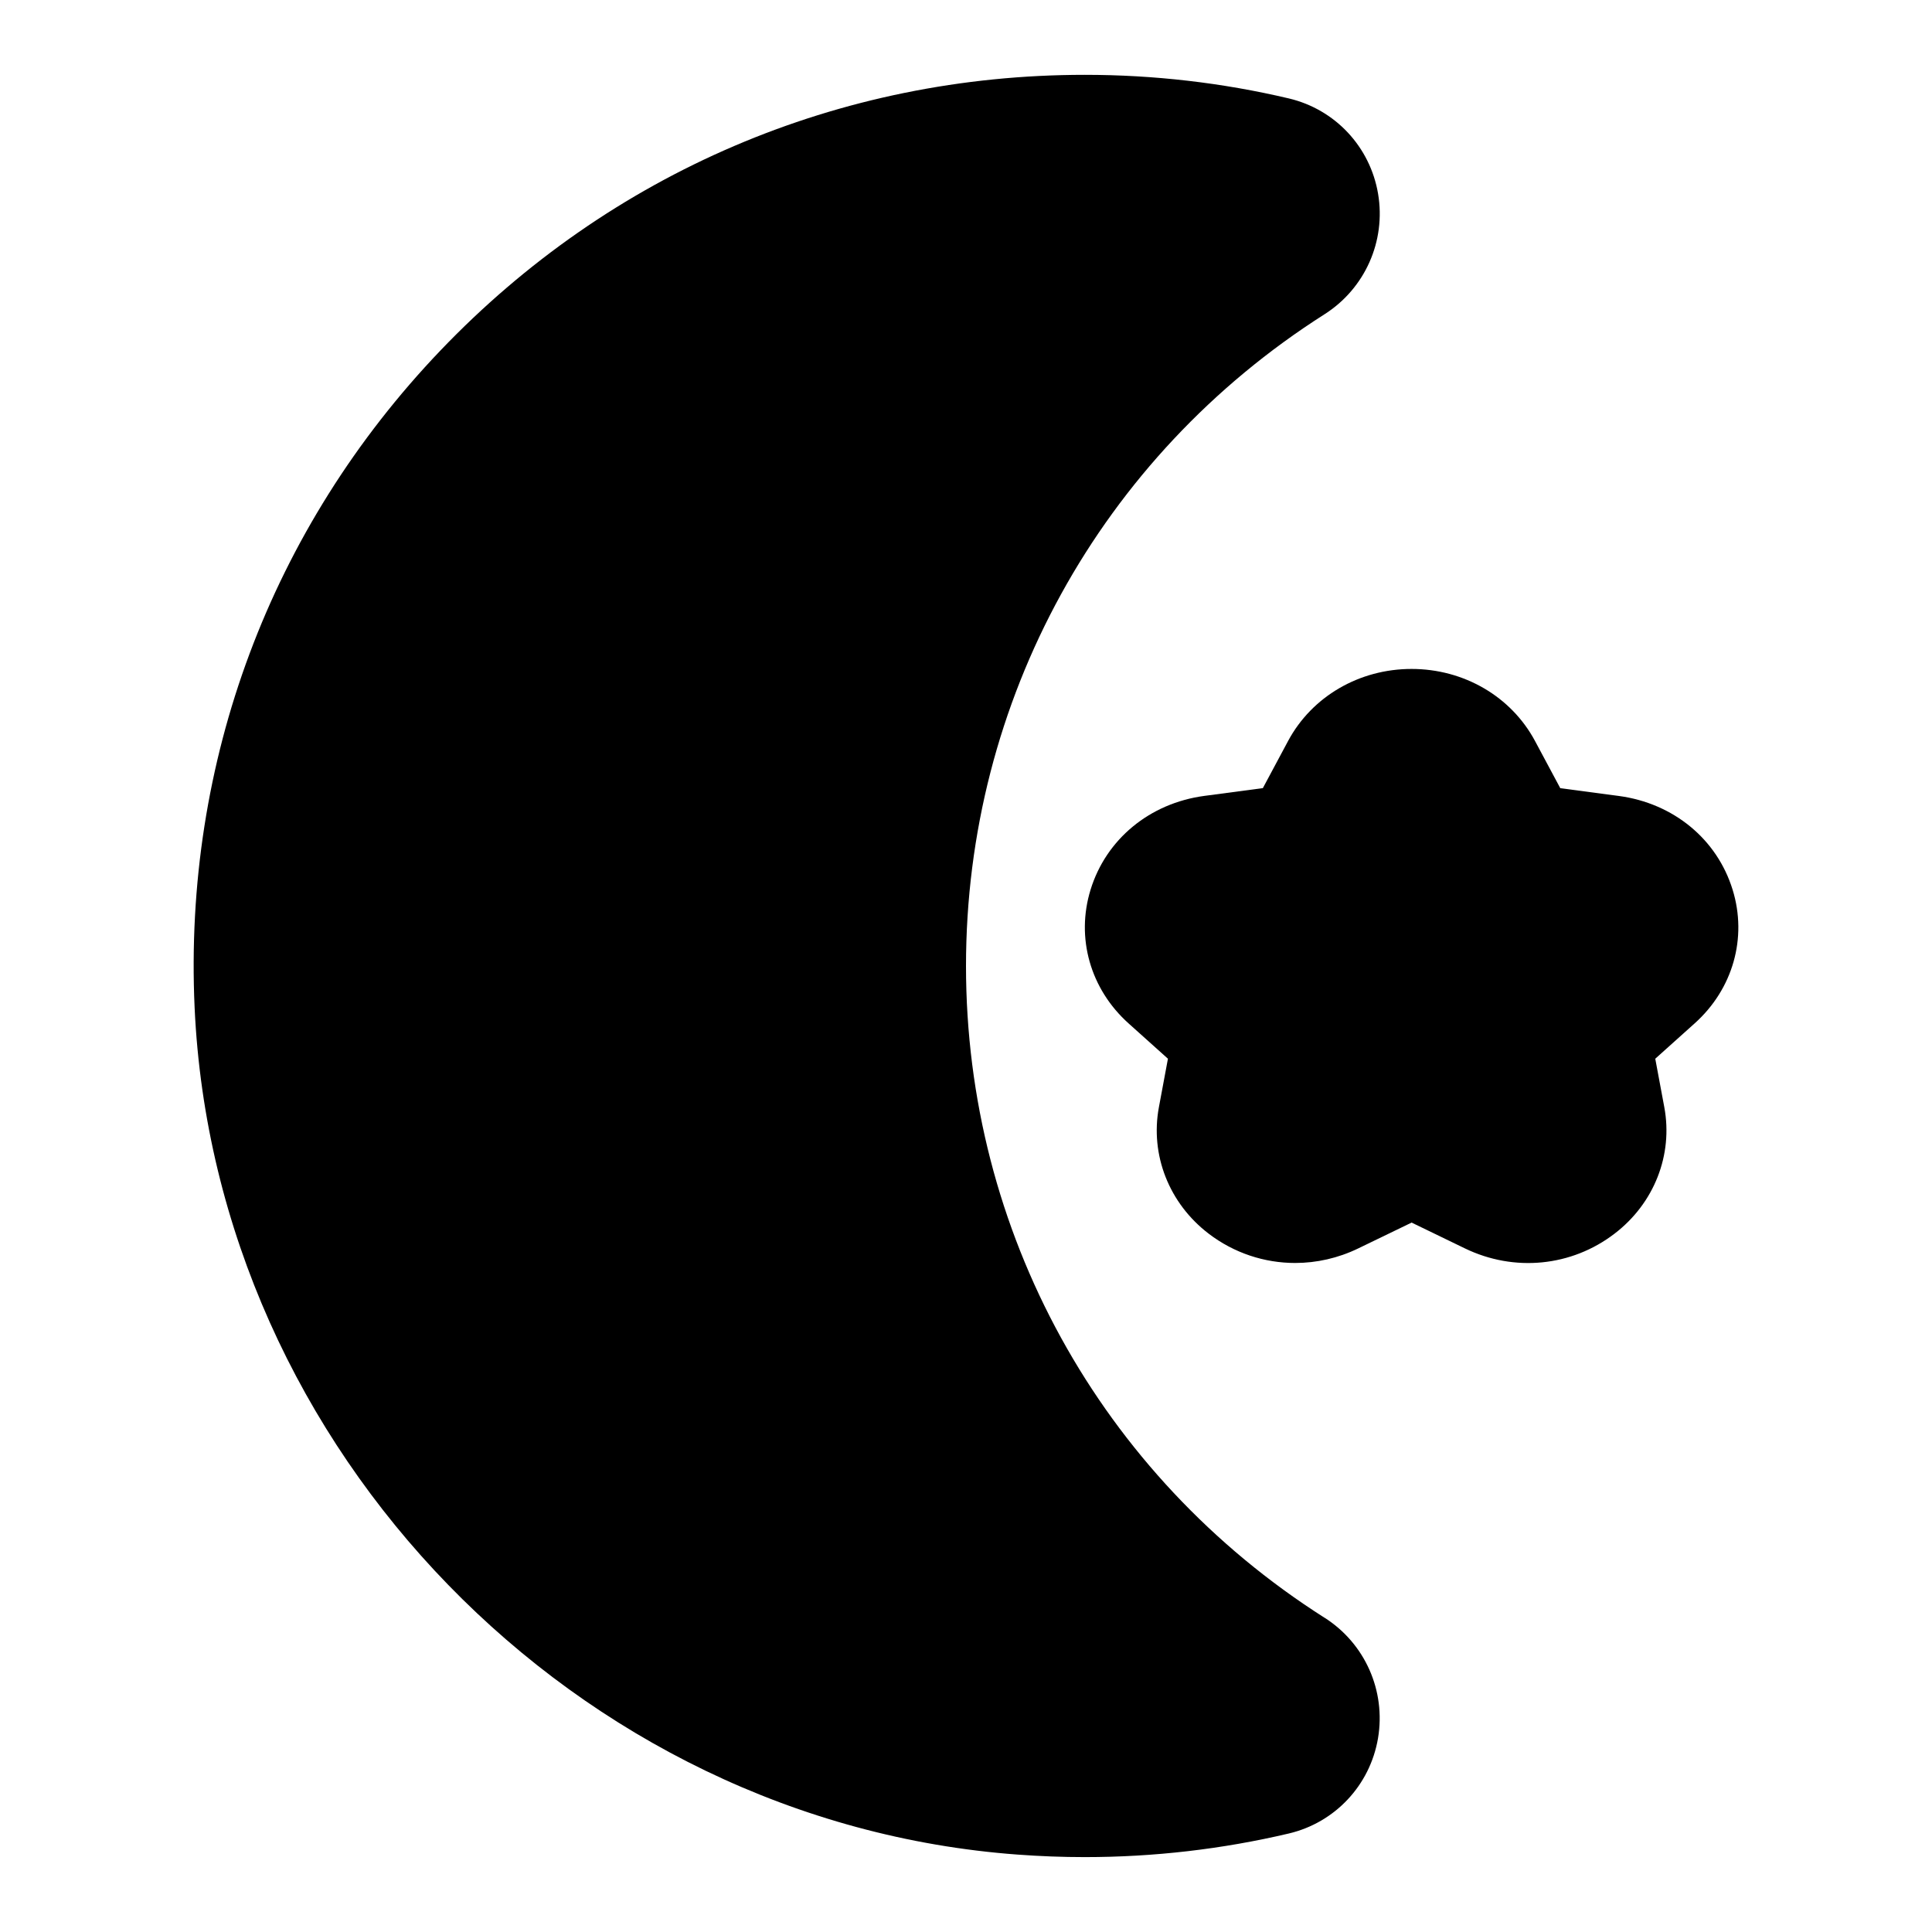 <?xml version="1.0" encoding="UTF-8"?>
<!-- Uploaded to: ICON Repo, www.iconrepo.com, Generator: ICON Repo Mixer Tools -->
<svg fill="#000000" width="800px" height="800px" version="1.1" viewBox="144 144 512 512" xmlns="http://www.w3.org/2000/svg">
 <g>
  <path d="m494.98 572.7c-59.48-37.848-94.98-102.4-94.98-172.7s35.504-134.85 94.984-172.7c10.754-6.832 16.344-19.383 14.219-31.961-2.109-12.453-11.383-22.355-23.648-25.254-17.605-4.156-35.789-6.254-54.066-6.254-65.117 0-125.76 25.945-170.78 73.066-44.98 47.09-68.109 108.93-65.133 174.16 5.367 117.25 101.17 215.84 218.12 224.43 5.938 0.441 11.871 0.664 17.777 0.664 18.293 0 36.398-2.094 54.051-6.25 12.266-2.883 21.555-12.801 23.664-25.254 2.121-12.582-3.453-25.129-14.207-31.961z"/>
  <path d="m603.16 379.78c-4.125-13.398-15.68-22.906-30.164-24.844l-15.508-2.062-6.691-12.5c-6.316-11.793-18.848-19.098-32.719-19.098s-26.402 7.305-32.715 19.082l-6.691 12.5-15.508 2.062c-14.469 1.938-26.023 11.461-30.148 24.844-3.938 12.77-0.078 26.355 10.078 35.457l10.422 9.352-2.394 12.832c-2.363 12.676 2.691 25.52 13.195 33.535 6.723 5.133 14.77 7.762 22.906 7.762 5.668 0 11.383-1.273 16.719-3.856l14.152-6.848 14.137 6.848c13.051 6.312 28.23 4.832 39.629-3.906 10.5-8.016 15.555-20.859 13.195-33.535l-2.394-12.832 10.422-9.352c10.156-9.082 14.016-22.672 10.078-35.441z"/>
 </g>
</svg>